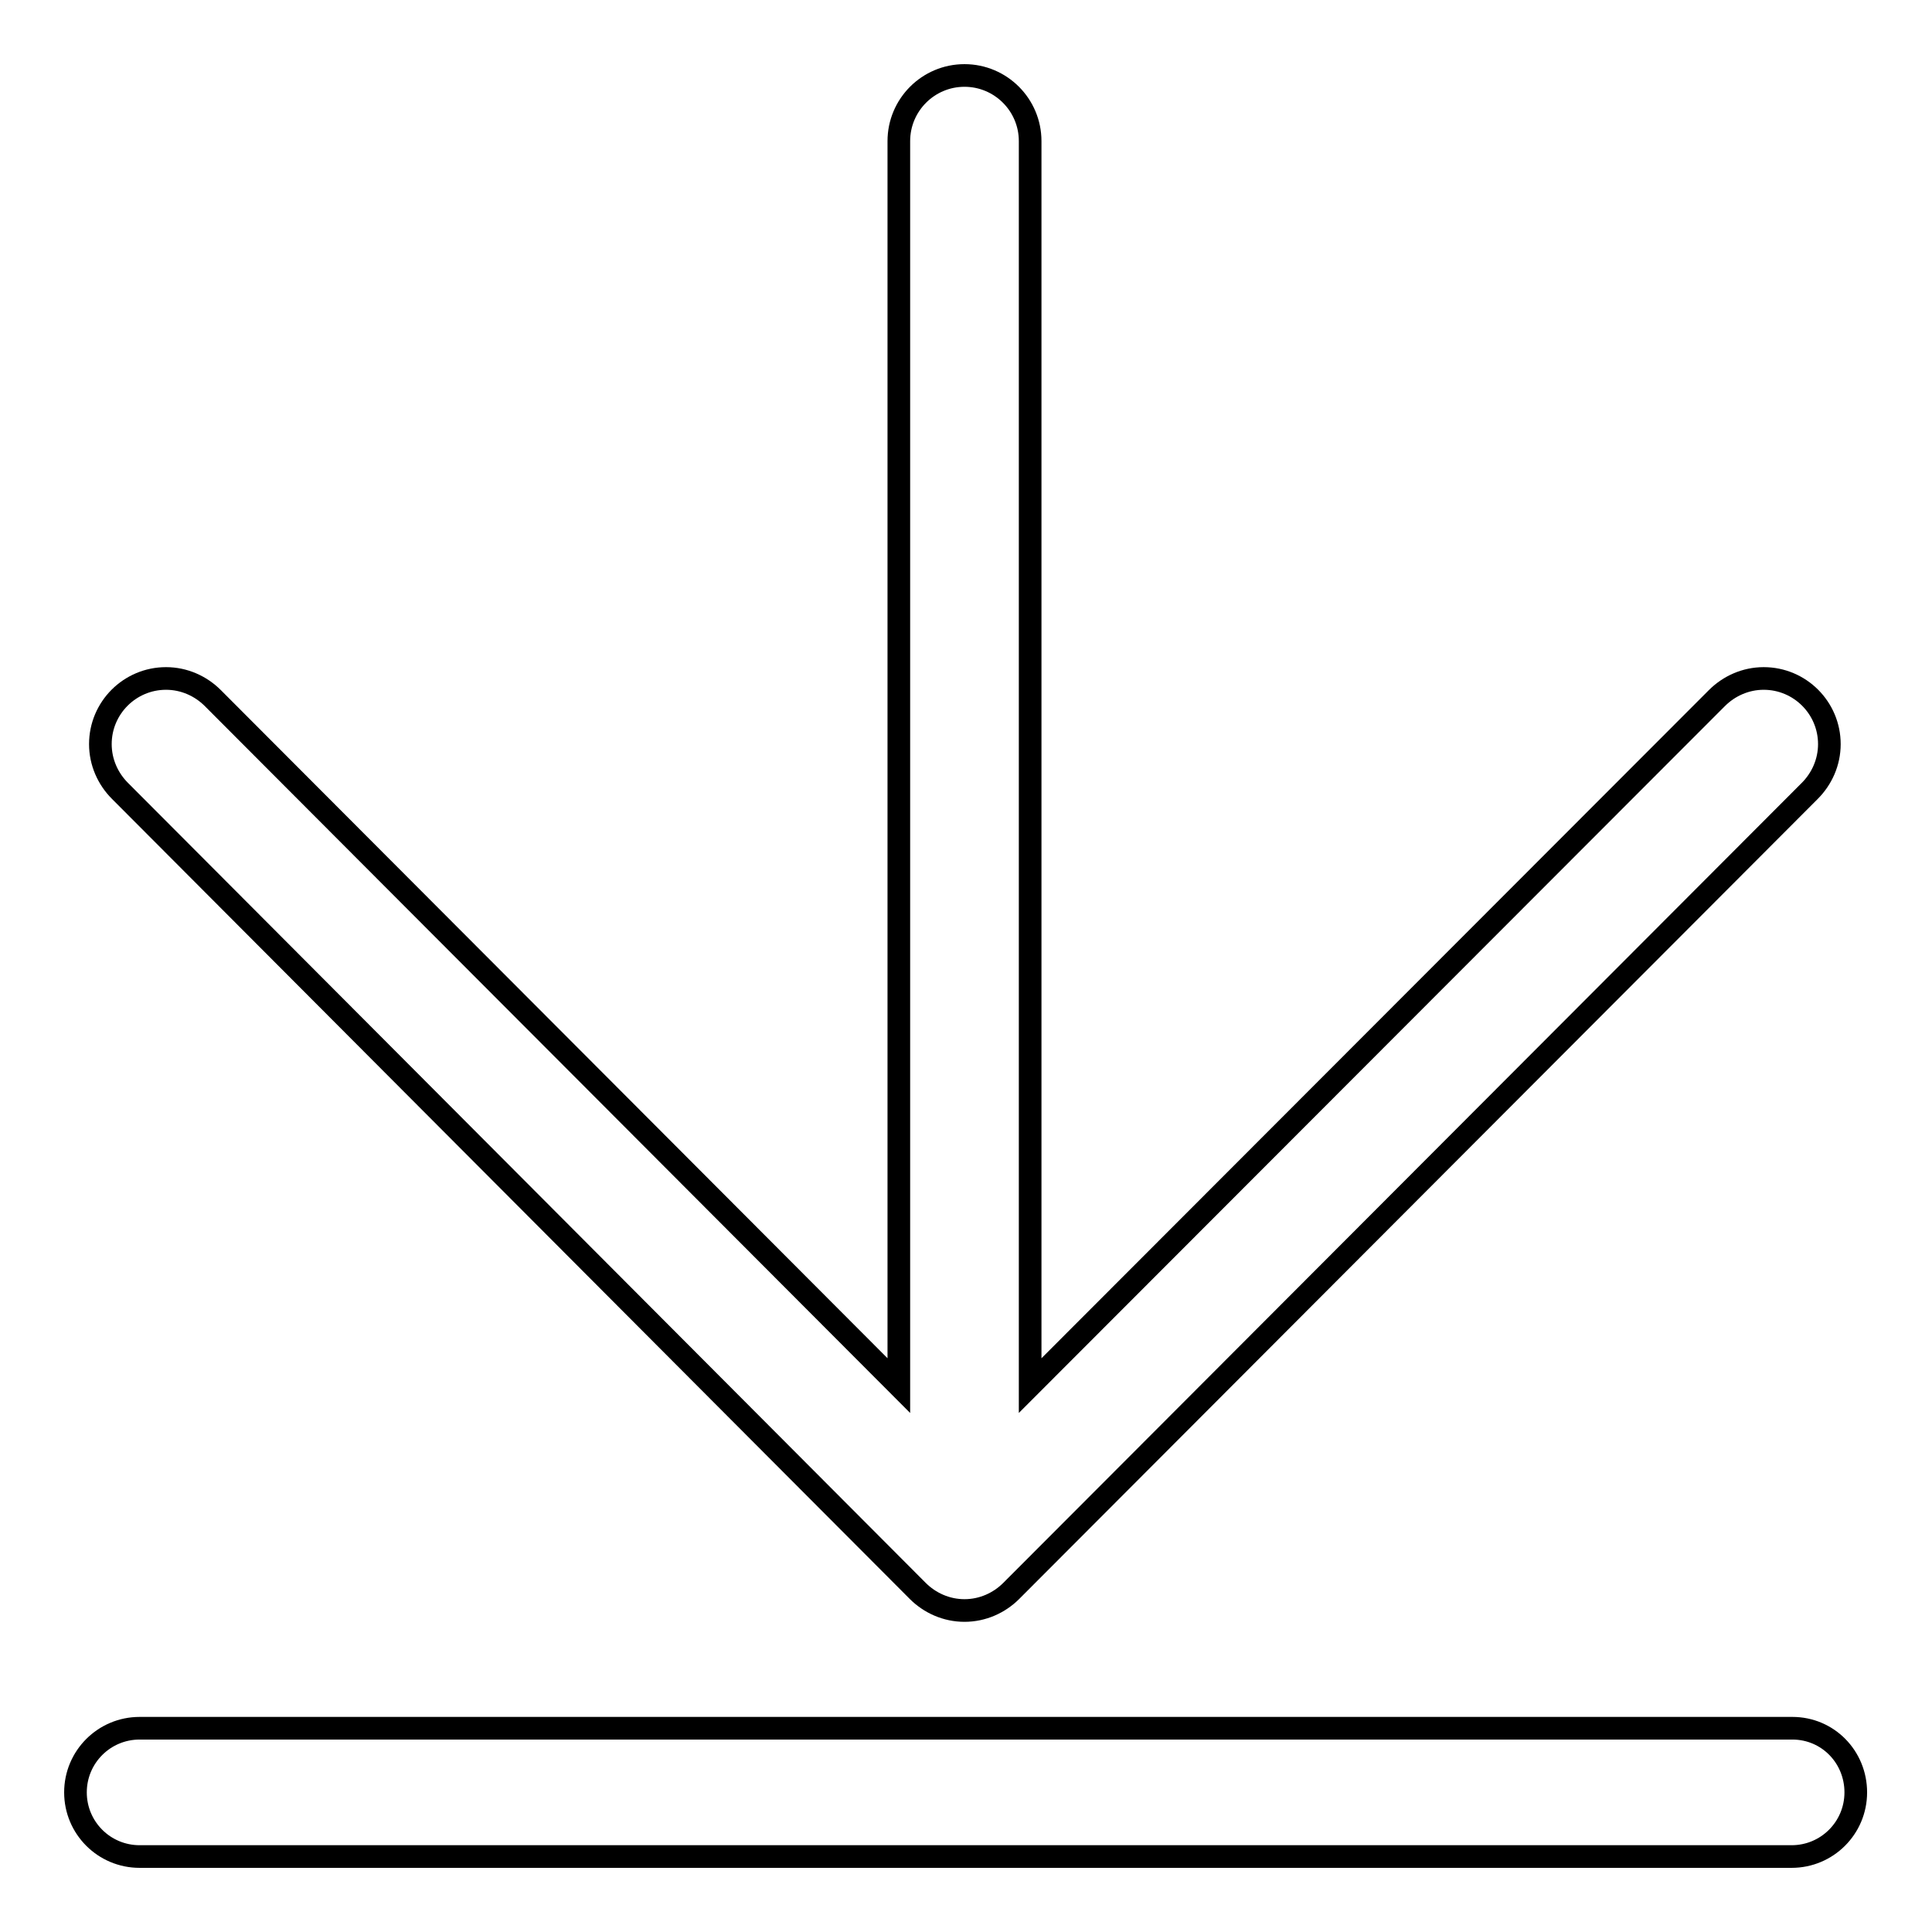 <?xml version="1.0" encoding="utf-8"?>
<!-- Svg Vector Icons : http://www.onlinewebfonts.com/icon -->
<!DOCTYPE svg PUBLIC "-//W3C//DTD SVG 1.1//EN" "http://www.w3.org/Graphics/SVG/1.1/DTD/svg11.dtd">
<svg version="1.1" xmlns="http://www.w3.org/2000/svg" xmlns:xlink="http://www.w3.org/1999/xlink" x="0px" y="0px" viewBox="0 0 256 256" enable-background="new 0 0 256 256" xml:space="preserve">
<g><g><path stroke-width="3" fill-opacity="0" stroke="#000000"  d="M237.5,229L237.5,229h-219h0c-4.7,0-8.5,3.8-8.5,8.5s3.8,8.5,8.5,8.5h0h218.9h0c4.7,0,8.5-3.8,8.5-8.5S242.2,229,237.5,229L237.5,229L237.5,229z M121.6,210.8c1.6,1.6,3.8,2.6,6.2,2.6l0,0c2.4,0,4.6-1,6.2-2.6l105.8-106c1.6-1.6,2.6-3.8,2.6-6.2c0-4.8-3.9-8.7-8.7-8.7c-2.4,0-4.6,1-6.2,2.6l-91,91.1V18.7c0,0,0,0,0,0c0-4.8-3.9-8.7-8.7-8.7c-4.8,0-8.7,3.9-8.7,8.7c0,0,0,0,0,0v164.9L28.2,92.5c-1.6-1.6-3.8-2.6-6.2-2.6c-4.8,0-8.7,3.9-8.7,8.7c0,2.4,1,4.6,2.6,6.2L121.6,210.8L121.6,210.8z"/></g></g>
</svg>